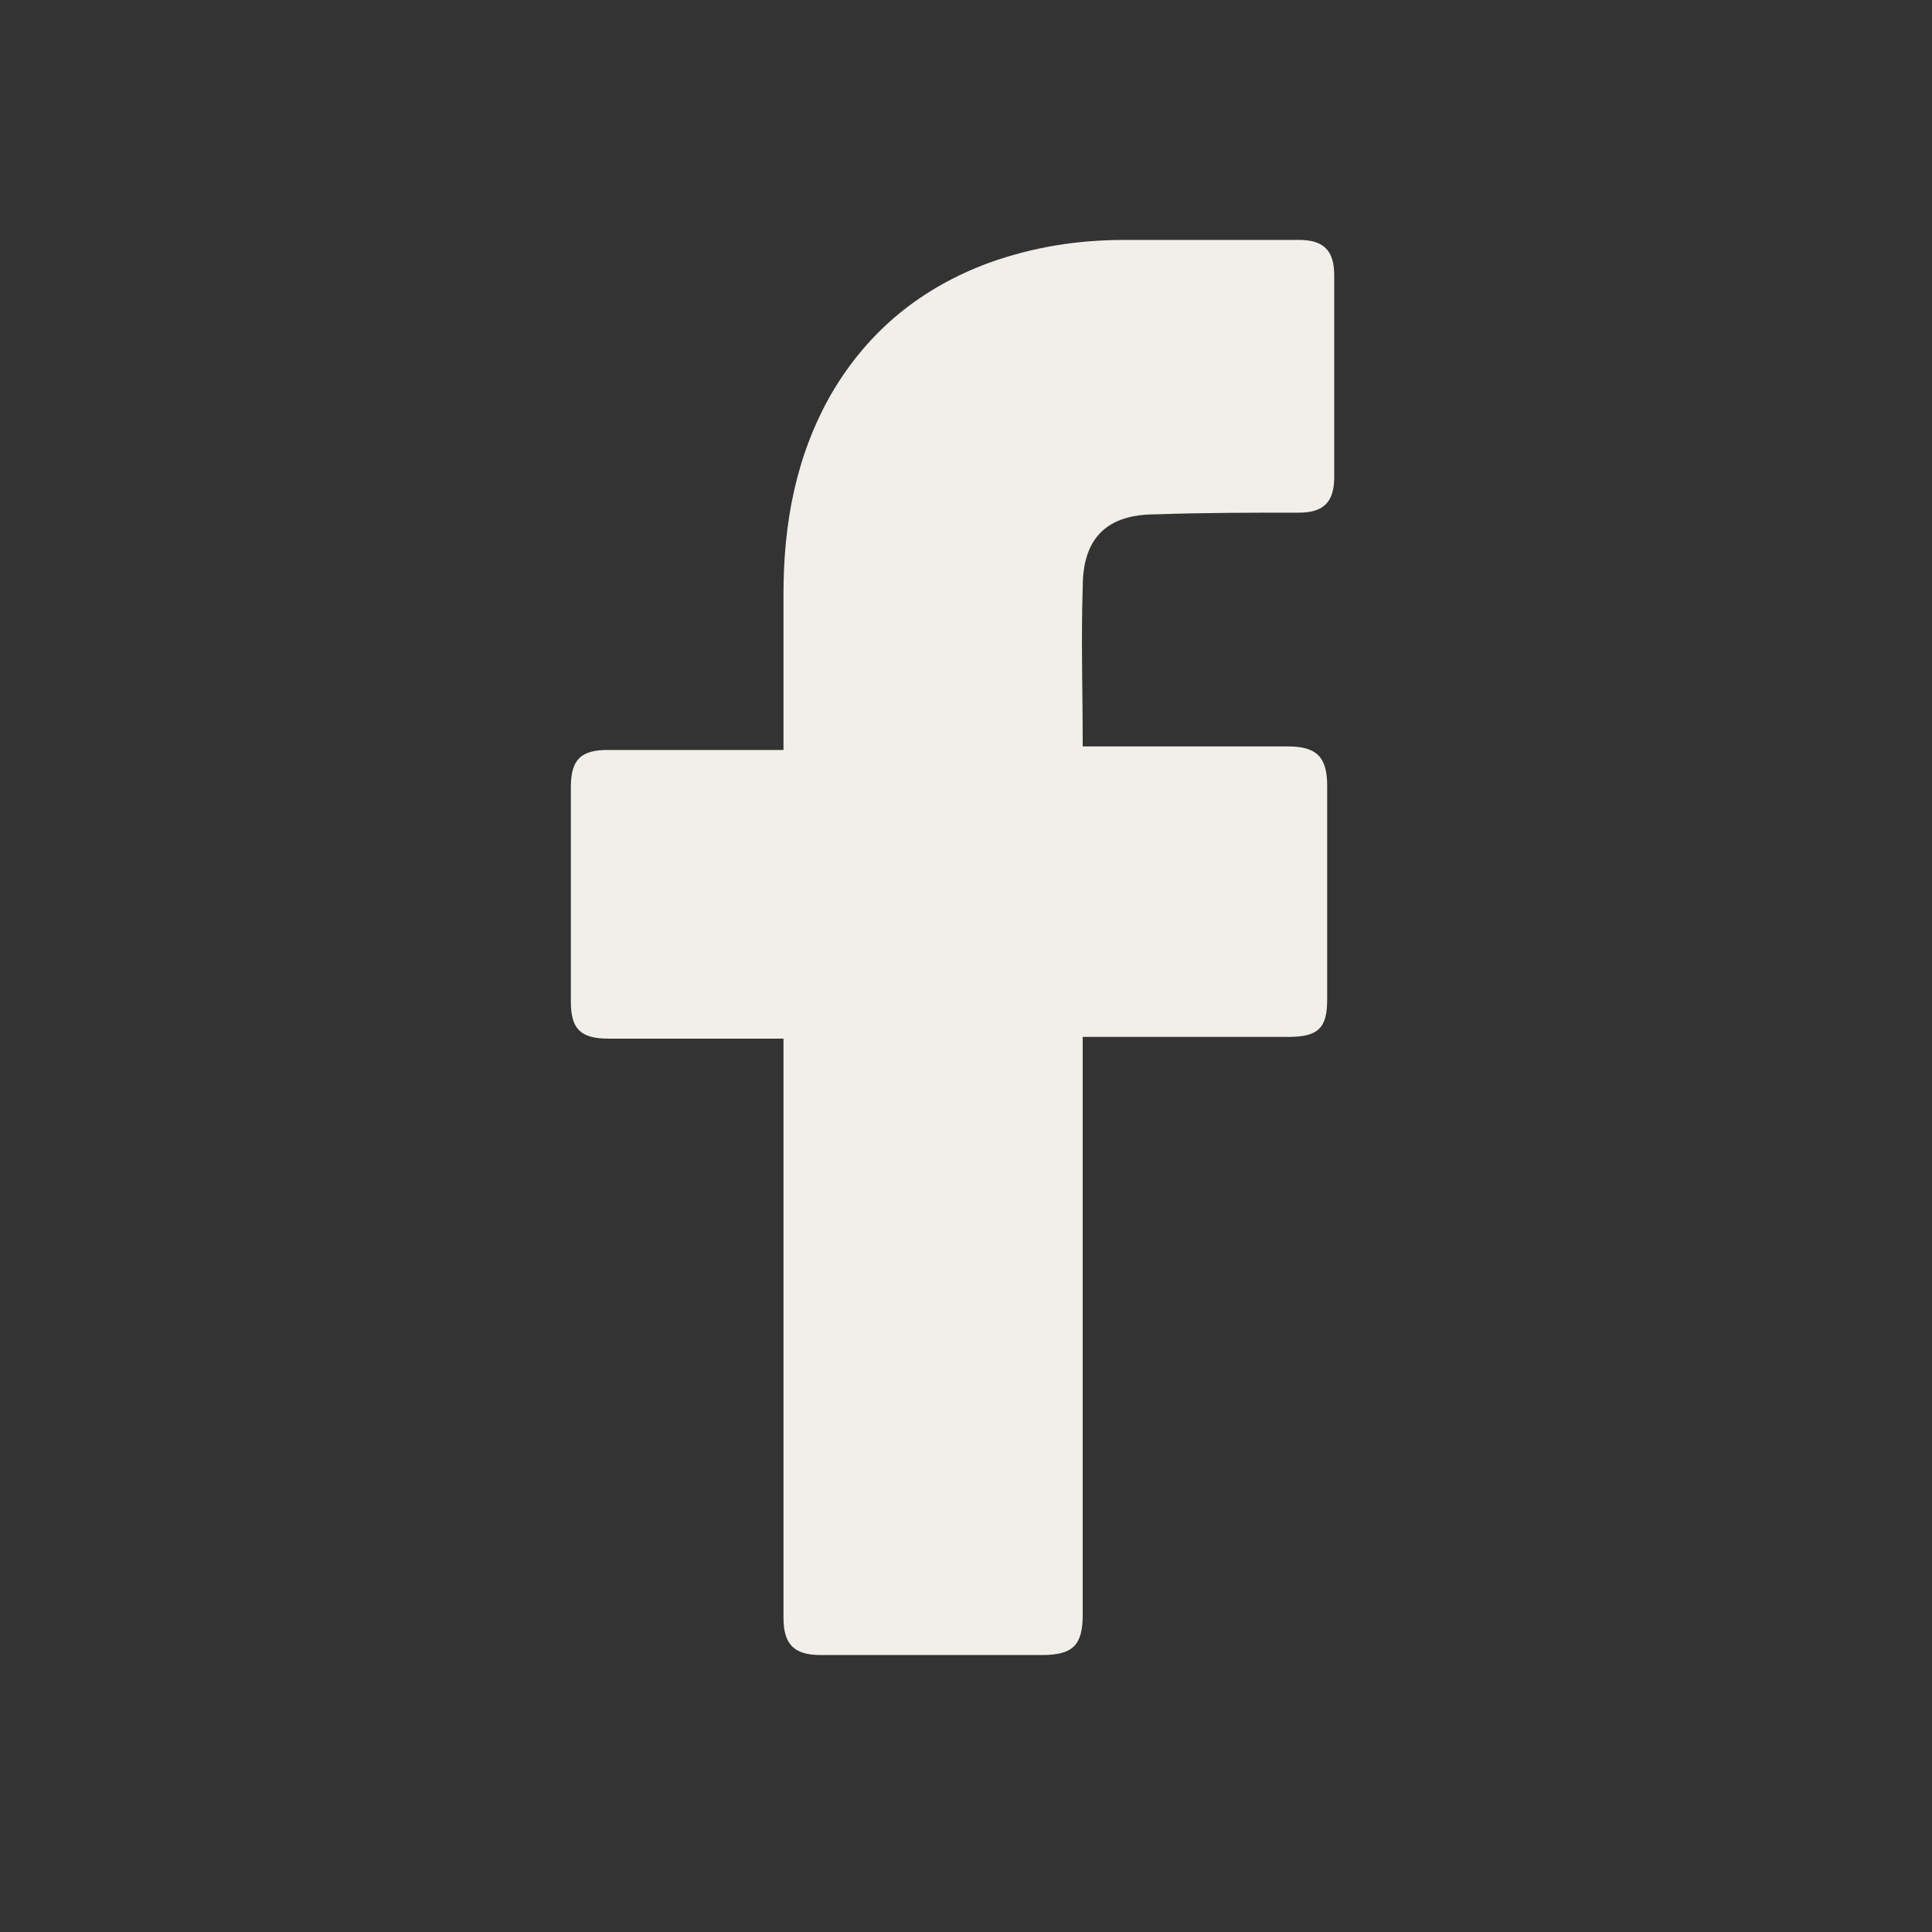 <svg width="17" height="17" viewBox="0 0 17 17" fill="none" xmlns="http://www.w3.org/2000/svg">
<rect x="0" y="0" width="17" height="17" fill="#333333" stroke="none"/>
<path d="M6.894 9.139C6.847 9.139 5.818 9.139 5.351 9.139C5.101 9.139 5.023 9.046 5.023 8.812C5.023 8.189 5.023 7.55 5.023 6.926C5.023 6.677 5.117 6.599 5.351 6.599H6.894C6.894 6.552 6.894 5.648 6.894 5.228C6.894 4.604 7.003 4.012 7.314 3.467C7.642 2.906 8.109 2.532 8.701 2.313C9.091 2.173 9.481 2.111 9.901 2.111H11.429C11.647 2.111 11.74 2.204 11.74 2.422V4.199C11.74 4.417 11.647 4.511 11.429 4.511C11.008 4.511 10.587 4.511 10.166 4.526C9.745 4.526 9.527 4.729 9.527 5.165C9.512 5.633 9.527 6.085 9.527 6.568H11.335C11.584 6.568 11.678 6.661 11.678 6.911V8.796C11.678 9.046 11.6 9.124 11.335 9.124C10.774 9.124 9.574 9.124 9.527 9.124V14.204C9.527 14.469 9.449 14.563 9.169 14.563C8.514 14.563 7.875 14.563 7.221 14.563C6.987 14.563 6.894 14.469 6.894 14.235C6.894 12.599 6.894 9.186 6.894 9.139Z" fill="#F1EFE9"/>
</svg>
